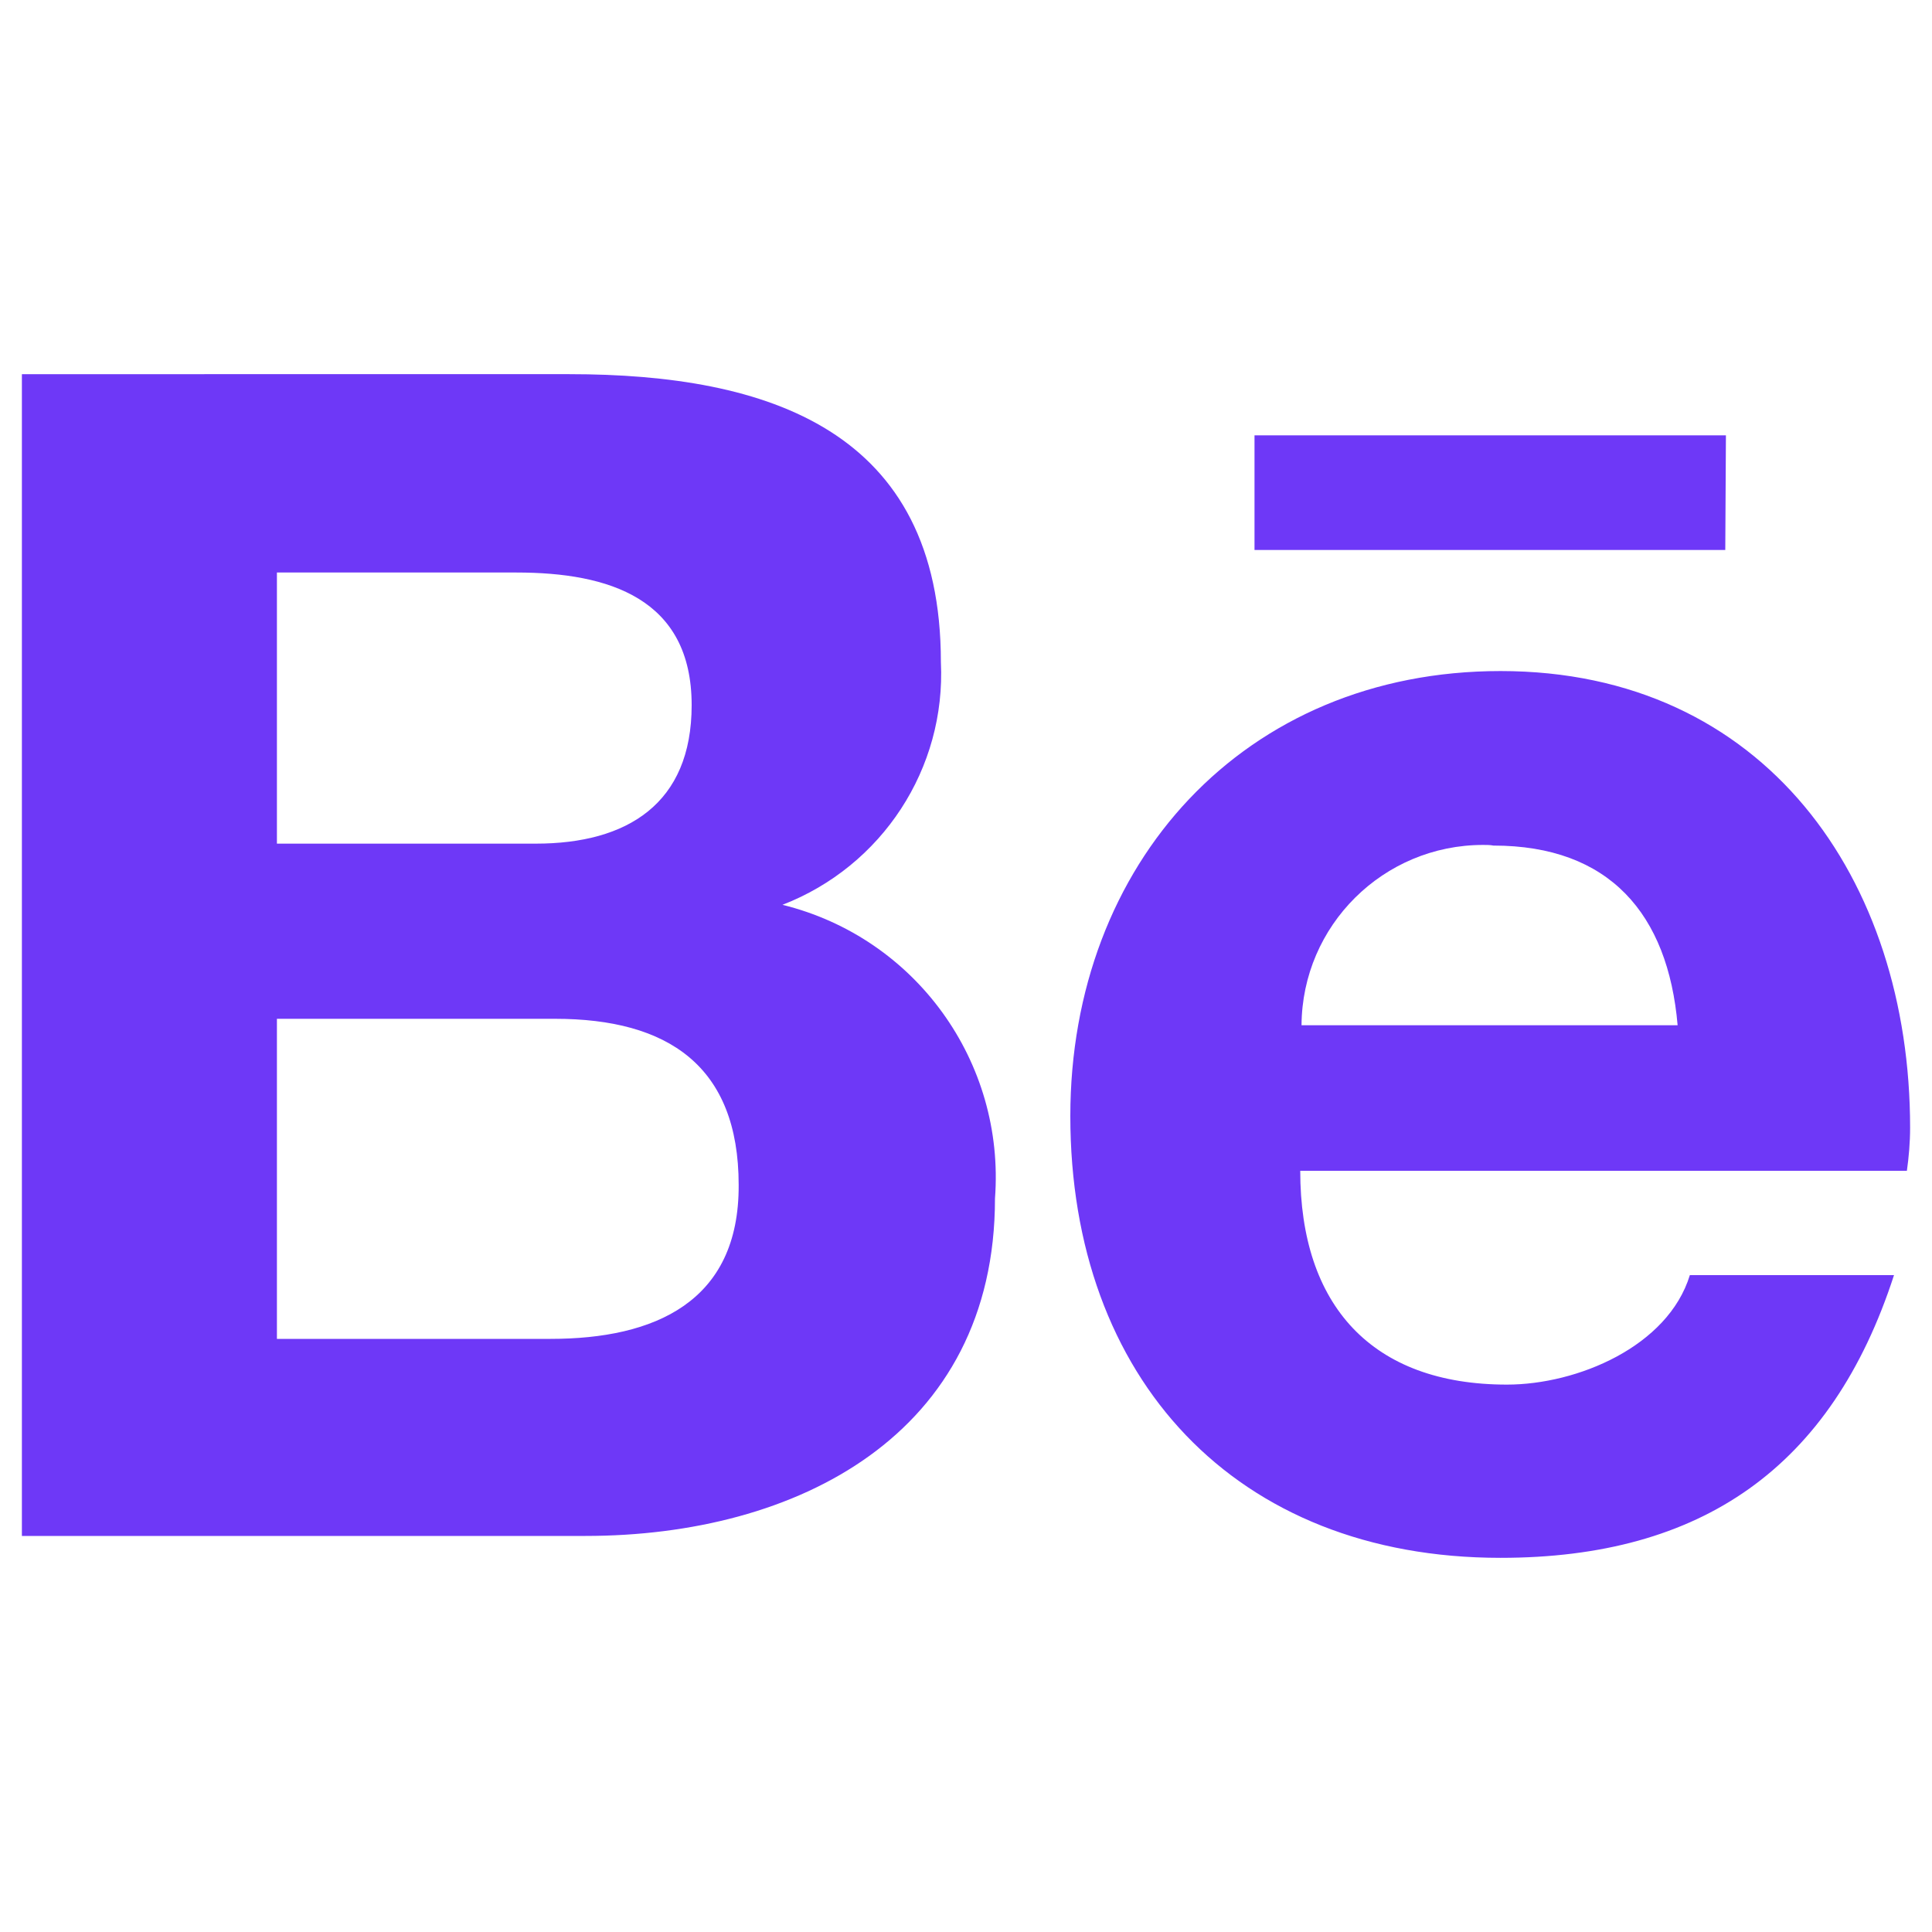 <?xml version="1.0" encoding="utf-8"?>
<!-- Generator: Adobe Illustrator 25.0.1, SVG Export Plug-In . SVG Version: 6.00 Build 0)  -->
<svg version="1.1" id="Layer_1" xmlns="http://www.w3.org/2000/svg" xmlns:xlink="http://www.w3.org/1999/xlink" x="0px" y="0px"
	 viewBox="0 0 30 30" style="enable-background:new 0 0 30 30;" xml:space="preserve">
<style type="text/css">
	.st0{fill:#6E38F7;}
</style>
<path id="Icon_awesome-behance" class="st0" d="M12.15,14.05c1.55-0.6,2.54-2.12,2.46-3.77c0-3.6-2.68-4.47-5.77-4.47H0.34v18.04
	h8.75c3.28,0,6.36-1.57,6.36-5.24C15.61,16.49,14.22,14.56,12.15,14.05z M4.3,8.89h3.72c1.43,0,2.72,0.4,2.72,2.06
	c0,1.53-1,2.15-2.42,2.15H4.3C4.3,13.1,4.3,8.89,4.3,8.89z M8.55,20.79H4.3v-4.97h4.32c1.75,0,2.85,0.73,2.85,2.58
	C11.48,20.22,10.16,20.79,8.55,20.79z M26.79,8.54h-7.31V6.76h7.32L26.79,8.54L26.79,8.54z M29.66,17.51c0-3.86-2.26-7.09-6.36-7.09
	c-3.98,0-6.68,2.99-6.68,6.91c0,4.07,2.56,6.86,6.68,6.86c3.12,0,5.14-1.4,6.11-4.39h-3.17c-0.34,1.11-1.75,1.7-2.84,1.7
	c-2.1,0-3.21-1.23-3.21-3.32h9.42C29.64,17.97,29.66,17.74,29.66,17.51z M20.21,15.92c0.01-1.55,1.27-2.8,2.82-2.8
	c0.05,0,0.11,0,0.16,0.01c1.8,0,2.71,1.06,2.86,2.79H20.21z"/>
</svg>
